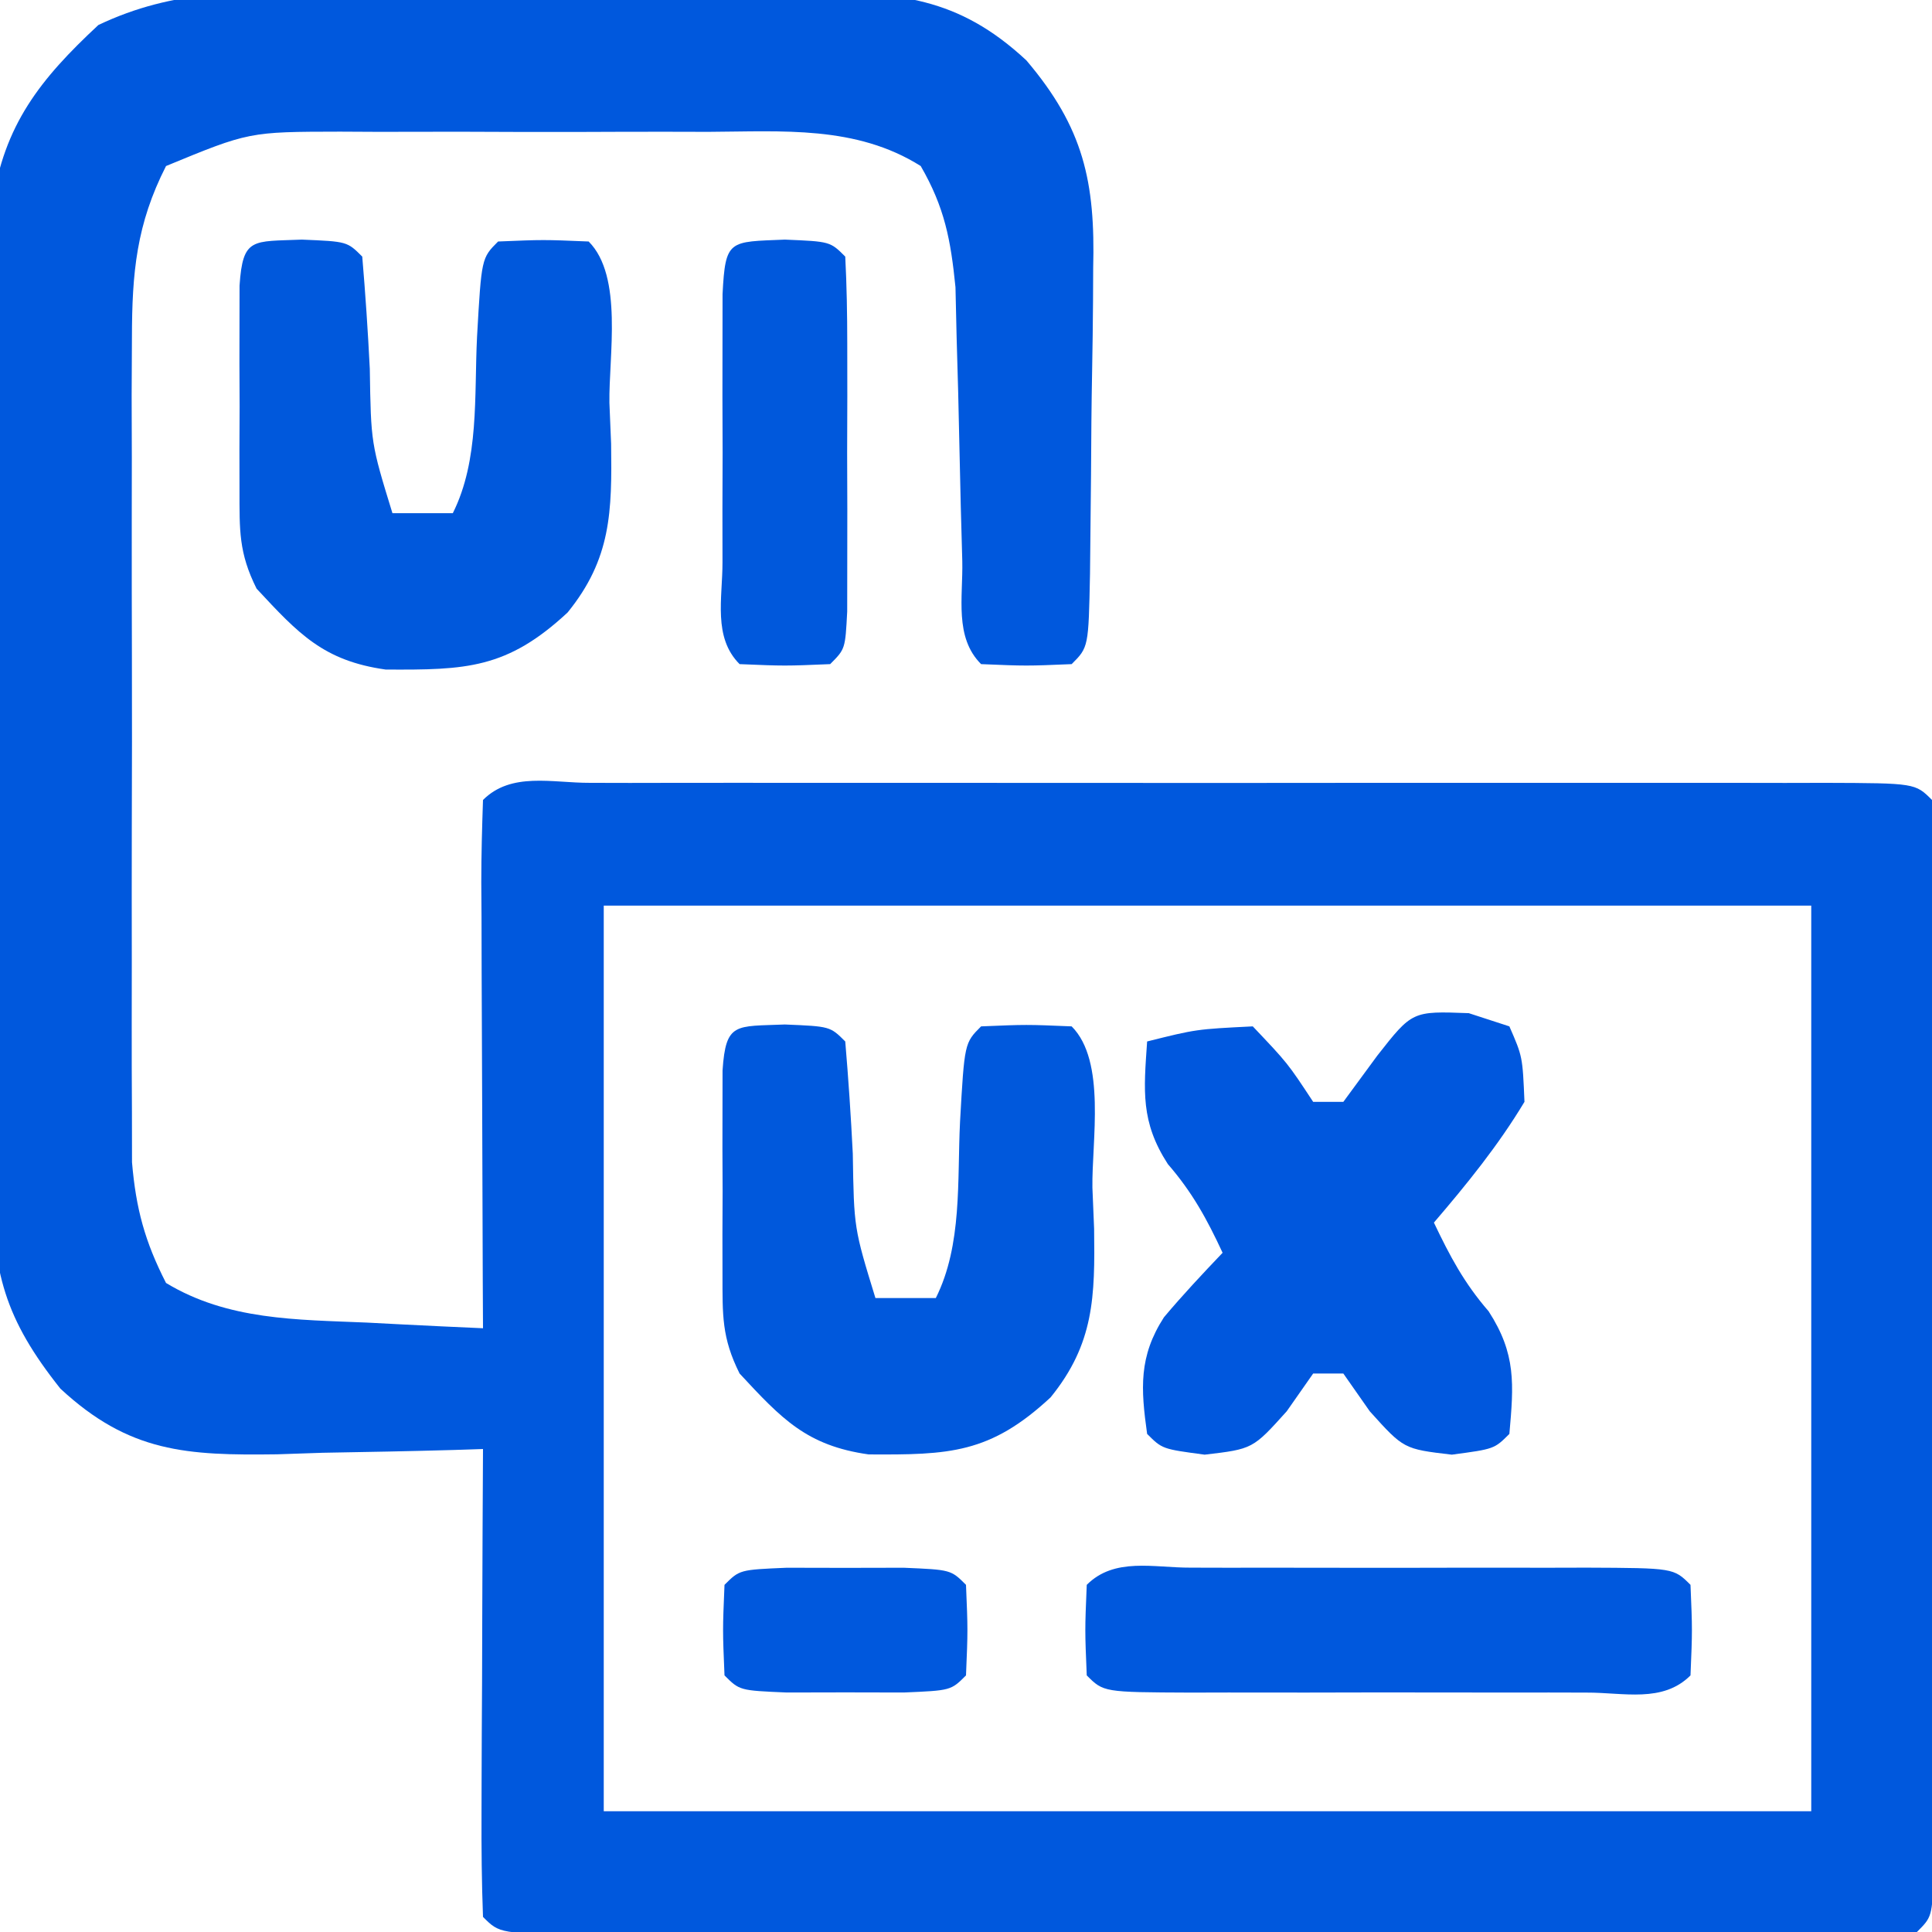 <?xml version="1.0" encoding="UTF-8"?>
<svg version="1.1" xmlns="http://www.w3.org/2000/svg" width="128" height="128">
<path d="M0 0 C1.131 -0.004 2.263 -0.008 3.429 -0.012 C5.816 -0.014 8.203 -0.007 10.59 0.01 C14.238 0.031 17.883 0.01 21.531 -0.016 C23.854 -0.013 26.177 -0.008 28.5 0 C30.131 -0.012 30.131 -0.012 31.796 -0.025 C37.749 0.049 41.696 0.291 46.25 4.531 C50.047 9.001 50.821 12.59 50.676 18.301 C50.671 19.383 50.671 19.383 50.666 20.487 C50.655 22.001 50.636 23.515 50.607 25.028 C50.562 27.354 50.545 29.679 50.533 32.006 C50.52 33.479 50.505 34.952 50.488 36.426 C50.481 37.124 50.474 37.821 50.466 38.54 C50.368 43.413 50.368 43.413 49.25 44.531 C46.25 44.656 46.25 44.656 43.25 44.531 C41.469 42.751 42.057 40.114 42.004 37.703 C41.971 36.511 41.938 35.318 41.904 34.09 C41.843 31.566 41.786 29.043 41.732 26.52 C41.698 25.322 41.664 24.124 41.629 22.891 C41.604 21.792 41.579 20.693 41.553 19.562 C41.238 16.414 40.835 14.272 39.25 11.531 C34.962 8.832 30.09 9.242 25.188 9.266 C24.319 9.264 23.45 9.262 22.554 9.26 C20.722 9.258 18.89 9.262 17.058 9.271 C14.26 9.281 11.462 9.271 8.664 9.258 C6.88 9.259 5.096 9.262 3.312 9.266 C2.479 9.262 1.646 9.258 0.787 9.253 C-5.251 9.263 -5.251 9.263 -10.75 11.531 C-12.714 15.385 -13.003 18.605 -13.009 22.895 C-13.015 24.159 -13.021 25.424 -13.028 26.727 C-13.024 28.099 -13.02 29.472 -13.016 30.844 C-13.017 32.26 -13.019 33.675 -13.021 35.091 C-13.024 38.053 -13.02 41.015 -13.011 43.978 C-12.999 47.767 -13.006 51.556 -13.018 55.346 C-13.025 58.268 -13.023 61.19 -13.018 64.112 C-13.016 65.509 -13.018 66.906 -13.023 68.303 C-13.028 70.258 -13.019 72.213 -13.009 74.168 C-13.007 75.279 -13.006 76.39 -13.004 77.534 C-12.743 80.614 -12.153 82.786 -10.75 85.531 C-6.654 88.009 -2.103 87.956 2.562 88.156 C3.303 88.195 4.044 88.234 4.807 88.273 C6.621 88.367 8.435 88.45 10.25 88.531 C10.242 86.949 10.242 86.949 10.234 85.334 C10.216 81.434 10.205 77.533 10.195 73.633 C10.19 71.942 10.183 70.251 10.175 68.56 C10.162 66.135 10.157 63.71 10.152 61.285 C10.147 60.525 10.142 59.764 10.137 58.981 C10.137 57.164 10.188 55.347 10.25 53.531 C12.126 51.656 14.833 52.405 17.329 52.396 C18.639 52.399 18.639 52.399 19.977 52.402 C20.892 52.4 21.807 52.398 22.75 52.397 C25.792 52.392 28.833 52.395 31.875 52.398 C33.979 52.398 36.082 52.397 38.186 52.396 C42.601 52.394 47.016 52.396 51.432 52.401 C57.105 52.407 62.778 52.403 68.451 52.397 C72.797 52.394 77.143 52.395 81.489 52.397 C83.581 52.398 85.674 52.397 87.766 52.395 C90.685 52.392 93.604 52.396 96.523 52.402 C97.397 52.4 98.271 52.398 99.171 52.396 C105.136 52.417 105.136 52.417 106.25 53.531 C106.35 55.826 106.378 58.125 106.379 60.422 C106.382 61.502 106.382 61.502 106.385 62.605 C106.389 64.997 106.386 67.389 106.383 69.781 C106.383 71.437 106.384 73.092 106.386 74.747 C106.387 78.221 106.385 81.694 106.38 85.168 C106.375 89.631 106.378 94.093 106.384 98.556 C106.388 101.975 106.386 105.394 106.384 108.814 C106.383 110.46 106.384 112.106 106.386 113.752 C106.389 116.048 106.385 118.344 106.379 120.641 C106.379 121.95 106.378 123.259 106.377 124.608 C106.25 127.531 106.25 127.531 105.25 128.531 C102.333 128.632 99.44 128.667 96.523 128.661 C95.608 128.662 94.693 128.664 93.75 128.666 C90.708 128.67 87.667 128.667 84.625 128.664 C82.521 128.665 80.418 128.666 78.314 128.667 C73.899 128.668 69.484 128.666 65.068 128.662 C59.395 128.656 53.722 128.659 48.049 128.665 C43.703 128.669 39.357 128.668 35.011 128.665 C32.919 128.664 30.826 128.665 28.734 128.668 C25.815 128.67 22.896 128.666 19.977 128.661 C18.666 128.664 18.666 128.664 17.329 128.667 C11.364 128.646 11.364 128.646 10.25 127.531 C10.162 125.24 10.143 122.946 10.152 120.652 C10.154 119.966 10.155 119.279 10.157 118.572 C10.162 116.371 10.175 114.17 10.188 111.969 C10.193 110.48 10.197 108.991 10.201 107.502 C10.212 103.845 10.229 100.188 10.25 96.531 C9.297 96.563 9.297 96.563 8.326 96.595 C5.426 96.678 2.526 96.73 -0.375 96.781 C-1.374 96.815 -2.373 96.848 -3.402 96.883 C-9.361 96.962 -13.181 96.777 -17.75 92.531 C-21.429 87.903 -22.253 84.847 -22.268 78.969 C-22.275 78.236 -22.282 77.504 -22.289 76.749 C-22.306 74.343 -22.295 71.938 -22.281 69.531 C-22.284 67.85 -22.288 66.169 -22.293 64.488 C-22.299 60.971 -22.29 57.455 -22.271 53.938 C-22.249 49.438 -22.262 44.94 -22.286 40.441 C-22.3 36.971 -22.296 33.502 -22.285 30.033 C-22.283 28.374 -22.286 26.716 -22.295 25.057 C-22.305 22.735 -22.29 20.415 -22.268 18.094 C-22.264 16.775 -22.261 15.456 -22.258 14.098 C-21.504 8.805 -19.08 5.77 -15.234 2.189 C-10.163 -0.224 -5.55 -0.041 0 0 Z M18.25 60.531 C18.25 80.331 18.25 100.131 18.25 120.531 C44.65 120.531 71.05 120.531 98.25 120.531 C98.25 100.731 98.25 80.931 98.25 60.531 C71.85 60.531 45.45 60.531 18.25 60.531 Z " fill="#0058DD" transform="translate(21.75,-0.531)"/>
<path d="M0 0 C1.33 0.433 1.33 0.433 2.688 0.875 C3.562 2.875 3.562 2.875 3.688 5.875 C1.951 8.766 -0.122 11.317 -2.312 13.875 C-1.248 16.106 -0.316 17.871 1.312 19.75 C3.141 22.576 2.981 24.576 2.688 27.875 C1.688 28.875 1.688 28.875 -1.125 29.25 C-4.312 28.875 -4.312 28.875 -6.562 26.375 C-7.14 25.55 -7.718 24.725 -8.312 23.875 C-8.973 23.875 -9.633 23.875 -10.312 23.875 C-11.179 25.113 -11.179 25.113 -12.062 26.375 C-14.312 28.875 -14.312 28.875 -17.5 29.25 C-20.312 28.875 -20.312 28.875 -21.312 27.875 C-21.731 24.874 -21.877 22.75 -20.195 20.145 C-18.957 18.672 -17.639 17.268 -16.312 15.875 C-17.348 13.644 -18.318 11.869 -19.938 10 C-21.752 7.196 -21.536 5.147 -21.312 1.875 C-18.062 1.062 -18.062 1.062 -14.312 0.875 C-12 3.312 -12 3.312 -10.312 5.875 C-9.652 5.875 -8.992 5.875 -8.312 5.875 C-7.57 4.864 -6.827 3.854 -6.062 2.812 C-3.745 -0.141 -3.745 -0.141 0 0 Z " fill="#0057DD" transform="translate(97.312,67.125)"/>
<path d="M0 0 C3 0.125 3 0.125 4 1.125 C4.211 3.608 4.376 6.075 4.5 8.562 C4.577 13.494 4.577 13.494 6 18.125 C7.32 18.125 8.64 18.125 10 18.125 C11.765 14.595 11.411 10.353 11.605 6.447 C11.899 1.226 11.899 1.226 13 0.125 C16 0 16 0 19 0.125 C21.299 2.424 20.327 7.73 20.375 10.812 C20.412 11.712 20.45 12.611 20.488 13.537 C20.547 18.016 20.5 21.143 17.602 24.707 C13.587 28.438 10.885 28.515 5.551 28.484 C1.441 27.905 -0.213 26.126 -3 23.125 C-4.192 20.741 -4.129 19.248 -4.133 16.59 C-4.134 15.698 -4.135 14.807 -4.137 13.889 C-4.133 12.956 -4.129 12.023 -4.125 11.062 C-4.129 10.126 -4.133 9.189 -4.137 8.225 C-4.135 7.335 -4.134 6.444 -4.133 5.527 C-4.132 4.707 -4.131 3.887 -4.129 3.043 C-3.913 -0.169 -3.276 0.137 0 0 Z " fill="#0058DC" transform="translate(52,67.875)"/>
<path d="M0 0 C3 0.125 3 0.125 4 1.125 C4.211 3.608 4.376 6.075 4.5 8.562 C4.577 13.494 4.577 13.494 6 18.125 C7.32 18.125 8.64 18.125 10 18.125 C11.765 14.595 11.411 10.353 11.605 6.447 C11.899 1.226 11.899 1.226 13 0.125 C16 0 16 0 19 0.125 C21.299 2.424 20.327 7.73 20.375 10.812 C20.412 11.712 20.45 12.611 20.488 13.537 C20.547 18.016 20.5 21.143 17.602 24.707 C13.587 28.438 10.885 28.515 5.551 28.484 C1.441 27.905 -0.213 26.126 -3 23.125 C-4.192 20.741 -4.129 19.248 -4.133 16.59 C-4.134 15.698 -4.135 14.807 -4.137 13.889 C-4.133 12.956 -4.129 12.023 -4.125 11.062 C-4.129 10.126 -4.133 9.189 -4.137 8.225 C-4.135 7.335 -4.134 6.444 -4.133 5.527 C-4.132 4.707 -4.131 3.887 -4.129 3.043 C-3.913 -0.169 -3.276 0.137 0 0 Z " fill="#0058DC" transform="translate(20,15.875)"/>
<path d="M0 0 C0.823 0.002 1.646 0.004 2.494 0.006 C3.333 0.005 4.173 0.004 5.038 0.003 C6.817 0.003 8.596 0.004 10.375 0.009 C13.107 0.014 15.839 0.009 18.572 0.002 C20.296 0.003 22.02 0.004 23.744 0.006 C24.567 0.004 25.389 0.002 26.237 0 C32.004 0.024 32.004 0.024 33.119 1.139 C33.244 4.139 33.244 4.139 33.119 7.139 C31.276 8.982 28.689 8.268 26.237 8.278 C25.414 8.276 24.591 8.274 23.744 8.272 C22.904 8.273 22.064 8.274 21.199 8.275 C19.42 8.275 17.642 8.273 15.863 8.269 C13.13 8.264 10.398 8.269 7.666 8.276 C5.942 8.275 4.218 8.274 2.494 8.272 C1.671 8.274 0.848 8.276 0 8.278 C-5.766 8.254 -5.766 8.254 -6.881 7.139 C-7.006 4.139 -7.006 4.139 -6.881 1.139 C-5.039 -0.704 -2.452 0.01 0 0 Z " fill="#0058DD" transform="translate(78.881,103.861)"/>
<path d="M0 0 C3 0.125 3 0.125 4 1.125 C4.1 3.04 4.131 4.958 4.133 6.875 C4.135 8.623 4.135 8.623 4.137 10.406 C4.133 11.633 4.129 12.861 4.125 14.125 C4.129 15.352 4.133 16.579 4.137 17.844 C4.135 19.009 4.134 20.174 4.133 21.375 C4.132 22.453 4.131 23.53 4.129 24.641 C4 27.125 4 27.125 3 28.125 C0 28.25 0 28.25 -3 28.125 C-4.774 26.351 -4.13 23.775 -4.133 21.375 C-4.134 20.21 -4.135 19.044 -4.137 17.844 C-4.133 16.617 -4.129 15.389 -4.125 14.125 C-4.129 12.898 -4.133 11.671 -4.137 10.406 C-4.135 9.241 -4.134 8.076 -4.133 6.875 C-4.132 5.797 -4.131 4.72 -4.129 3.609 C-3.94 -0.032 -3.704 0.154 0 0 Z " fill="#0058DC" transform="translate(52,15.875)"/>
<path d="M0 0 C1.279 0.003 2.558 0.005 3.875 0.008 C5.154 0.005 6.433 0.003 7.75 0 C10.875 0.133 10.875 0.133 11.875 1.133 C12 4.133 12 4.133 11.875 7.133 C10.875 8.133 10.875 8.133 7.75 8.266 C6.471 8.263 5.192 8.26 3.875 8.258 C2.596 8.26 1.317 8.263 0 8.266 C-3.125 8.133 -3.125 8.133 -4.125 7.133 C-4.25 4.133 -4.25 4.133 -4.125 1.133 C-3.125 0.133 -3.125 0.133 0 0 Z " fill="#0058DD" transform="translate(52.125,103.867)"/>
</svg>
